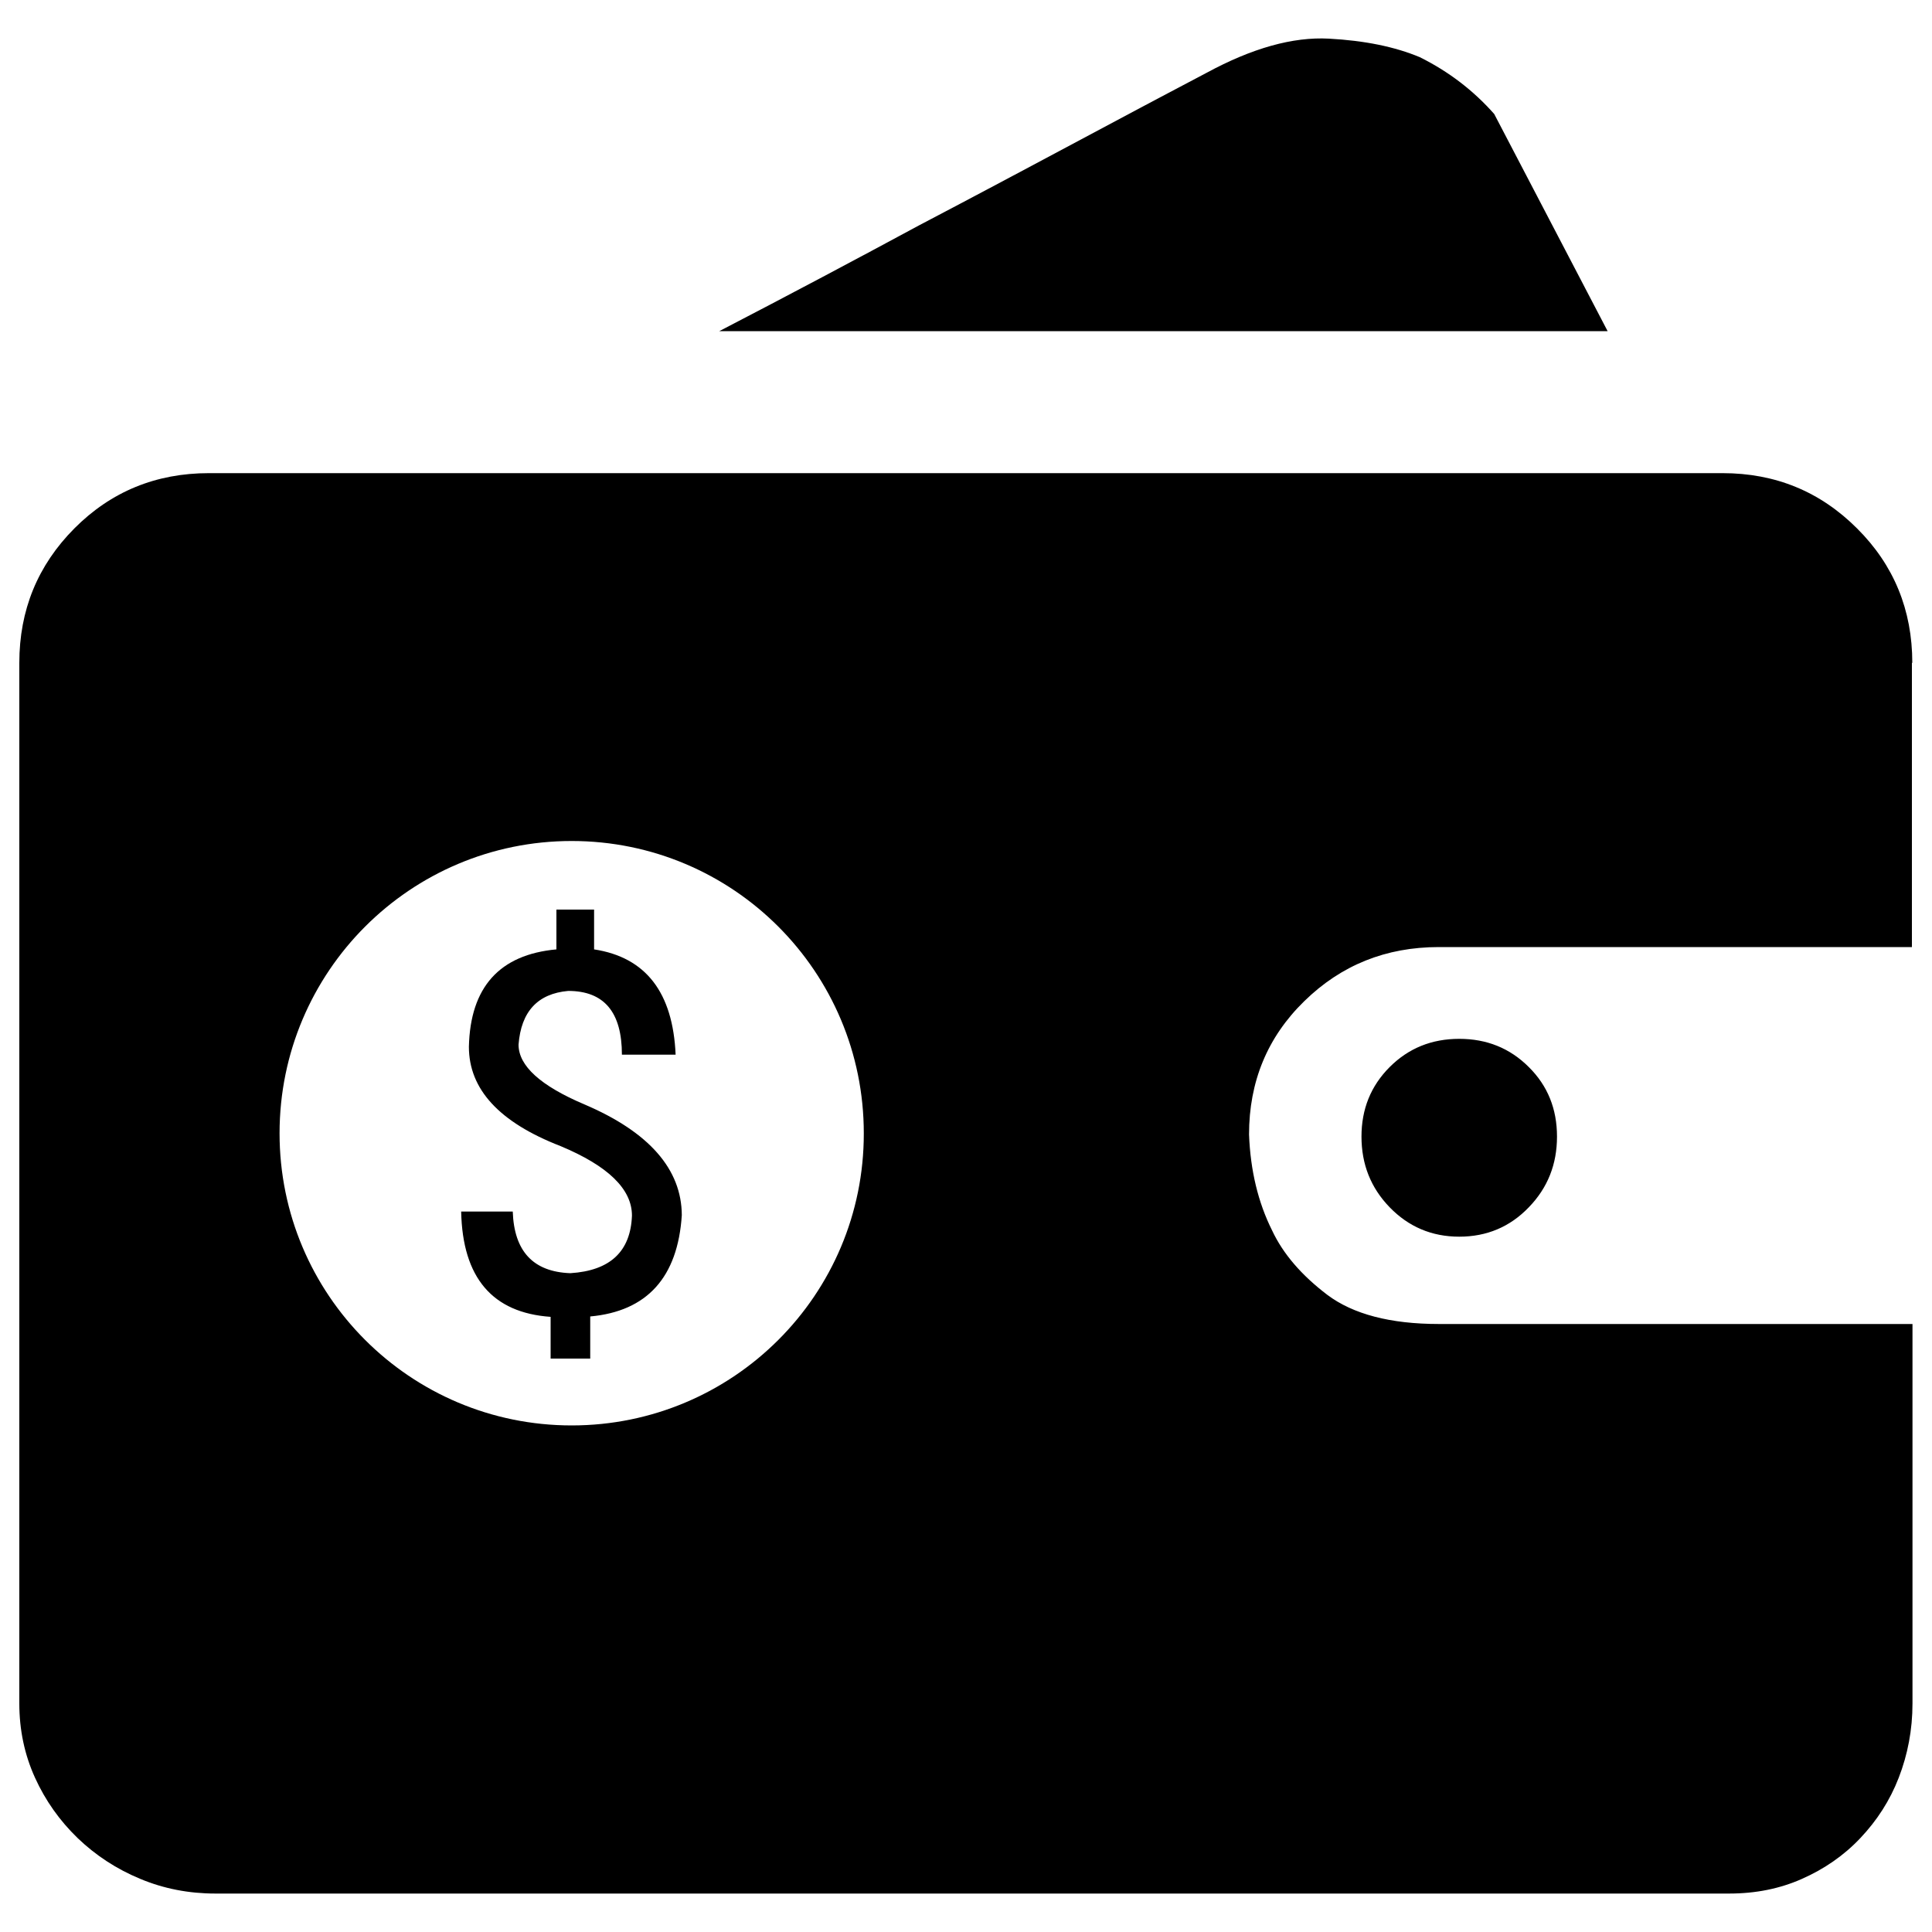 <svg xmlns="http://www.w3.org/2000/svg" xmlns:xlink="http://www.w3.org/1999/xlink" x="0px" y="0px" viewBox="0 0 1000 1000" xml:space="preserve"><g><path d="M773.4,59c-10.8-12.2-23.6-22-38.5-29.4c-12.9-5.4-28.5-8.6-47.1-9.6c-18.6-1-39.7,4.9-63.3,17.7c-15.5,8.1-37.1,19.6-64.8,34.4c-27.7,14.8-55.7,29.7-84.1,44.6c-32.4,17.5-66.9,35.8-103.3,54.7h459.8L773.4,59L773.4,59z M744.8,685.3c-25.2,0-44.5-5.1-57.8-15.1c-13.3-10.1-22.9-21.2-28.6-33.4c-7.2-14.4-11.2-31-11.9-49.6c0-27.3,9.5-50.4,28.6-69c19.1-18.7,42.3-28,69.6-28h244.9V343.1h0.2c0-27.3-9.5-50.6-28.6-69.6c-19.1-19.1-42.3-28.6-69.6-28.6H108.1c-27.3,0-50.6,9.5-69.6,28.6C19.5,292.6,10,315.8,10,343.1v538.6c0,13.7,2.7,26.5,8.1,38.4c5.4,11.9,12.8,22.3,22.1,31.3c9.4,9,20.1,16,32.4,21.1c12.2,5.1,25.2,7.6,38.9,7.6H895c13.7,0,26.2-2.5,37.7-7.6c11.5-5.1,21.6-12,30.2-21.1c8.6-9.1,15.3-19.4,19.9-31.3c4.6-11.9,7.1-24.7,7.1-38.4V685.3H744.8L744.8,685.3z M295.9,737.8c-83.6,0-151.2-67.7-151.2-151.2c0-83.6,67.7-151.3,151.2-151.3c83.6,0,151.2,67.7,151.2,151.3C447.2,670.2,379.4,737.8,295.9,737.8L295.9,737.8z M719.3,552.3c-9.8,9.8-14.6,21.8-14.6,36c0,14.3,4.8,26.5,14.6,36.6c9.8,10.1,21.8,15.2,36,15.2c14.3,0,26.3-5.1,36-15.2c9.8-10.1,14.6-22.3,14.6-36.6c0-14.3-4.8-26.3-14.6-36c-9.8-9.8-21.8-14.6-36-14.6C741.1,537.7,729.1,542.5,719.3,552.3L719.3,552.3z M302.4,571.6c-22.6-9.6-34-19.9-34-30.9c1.3-17.1,9.9-26.4,25.7-27.8c18.6,0,27.8,11,27.8,33h27.8c-1.4-32.2-15.4-50.4-42.2-54.5v-20.6H288v20.6c-29.5,2.7-44.6,19.6-45.3,50.4c0,22,15.7,39.1,47.4,51.4c24.7,10.3,37,22.3,37,36c-0.7,18.6-11.3,28.5-31.9,29.8c-19.2-0.7-29.1-11.3-29.8-31.9h-26.7c0.7,34.3,16.2,52.4,46.3,54.5v21.6h20.5v-21.8c29.4-2.7,45.3-20.2,47.4-52.4C352.8,605.2,336,585.9,302.4,571.6L302.4,571.6z"></path></g></svg>